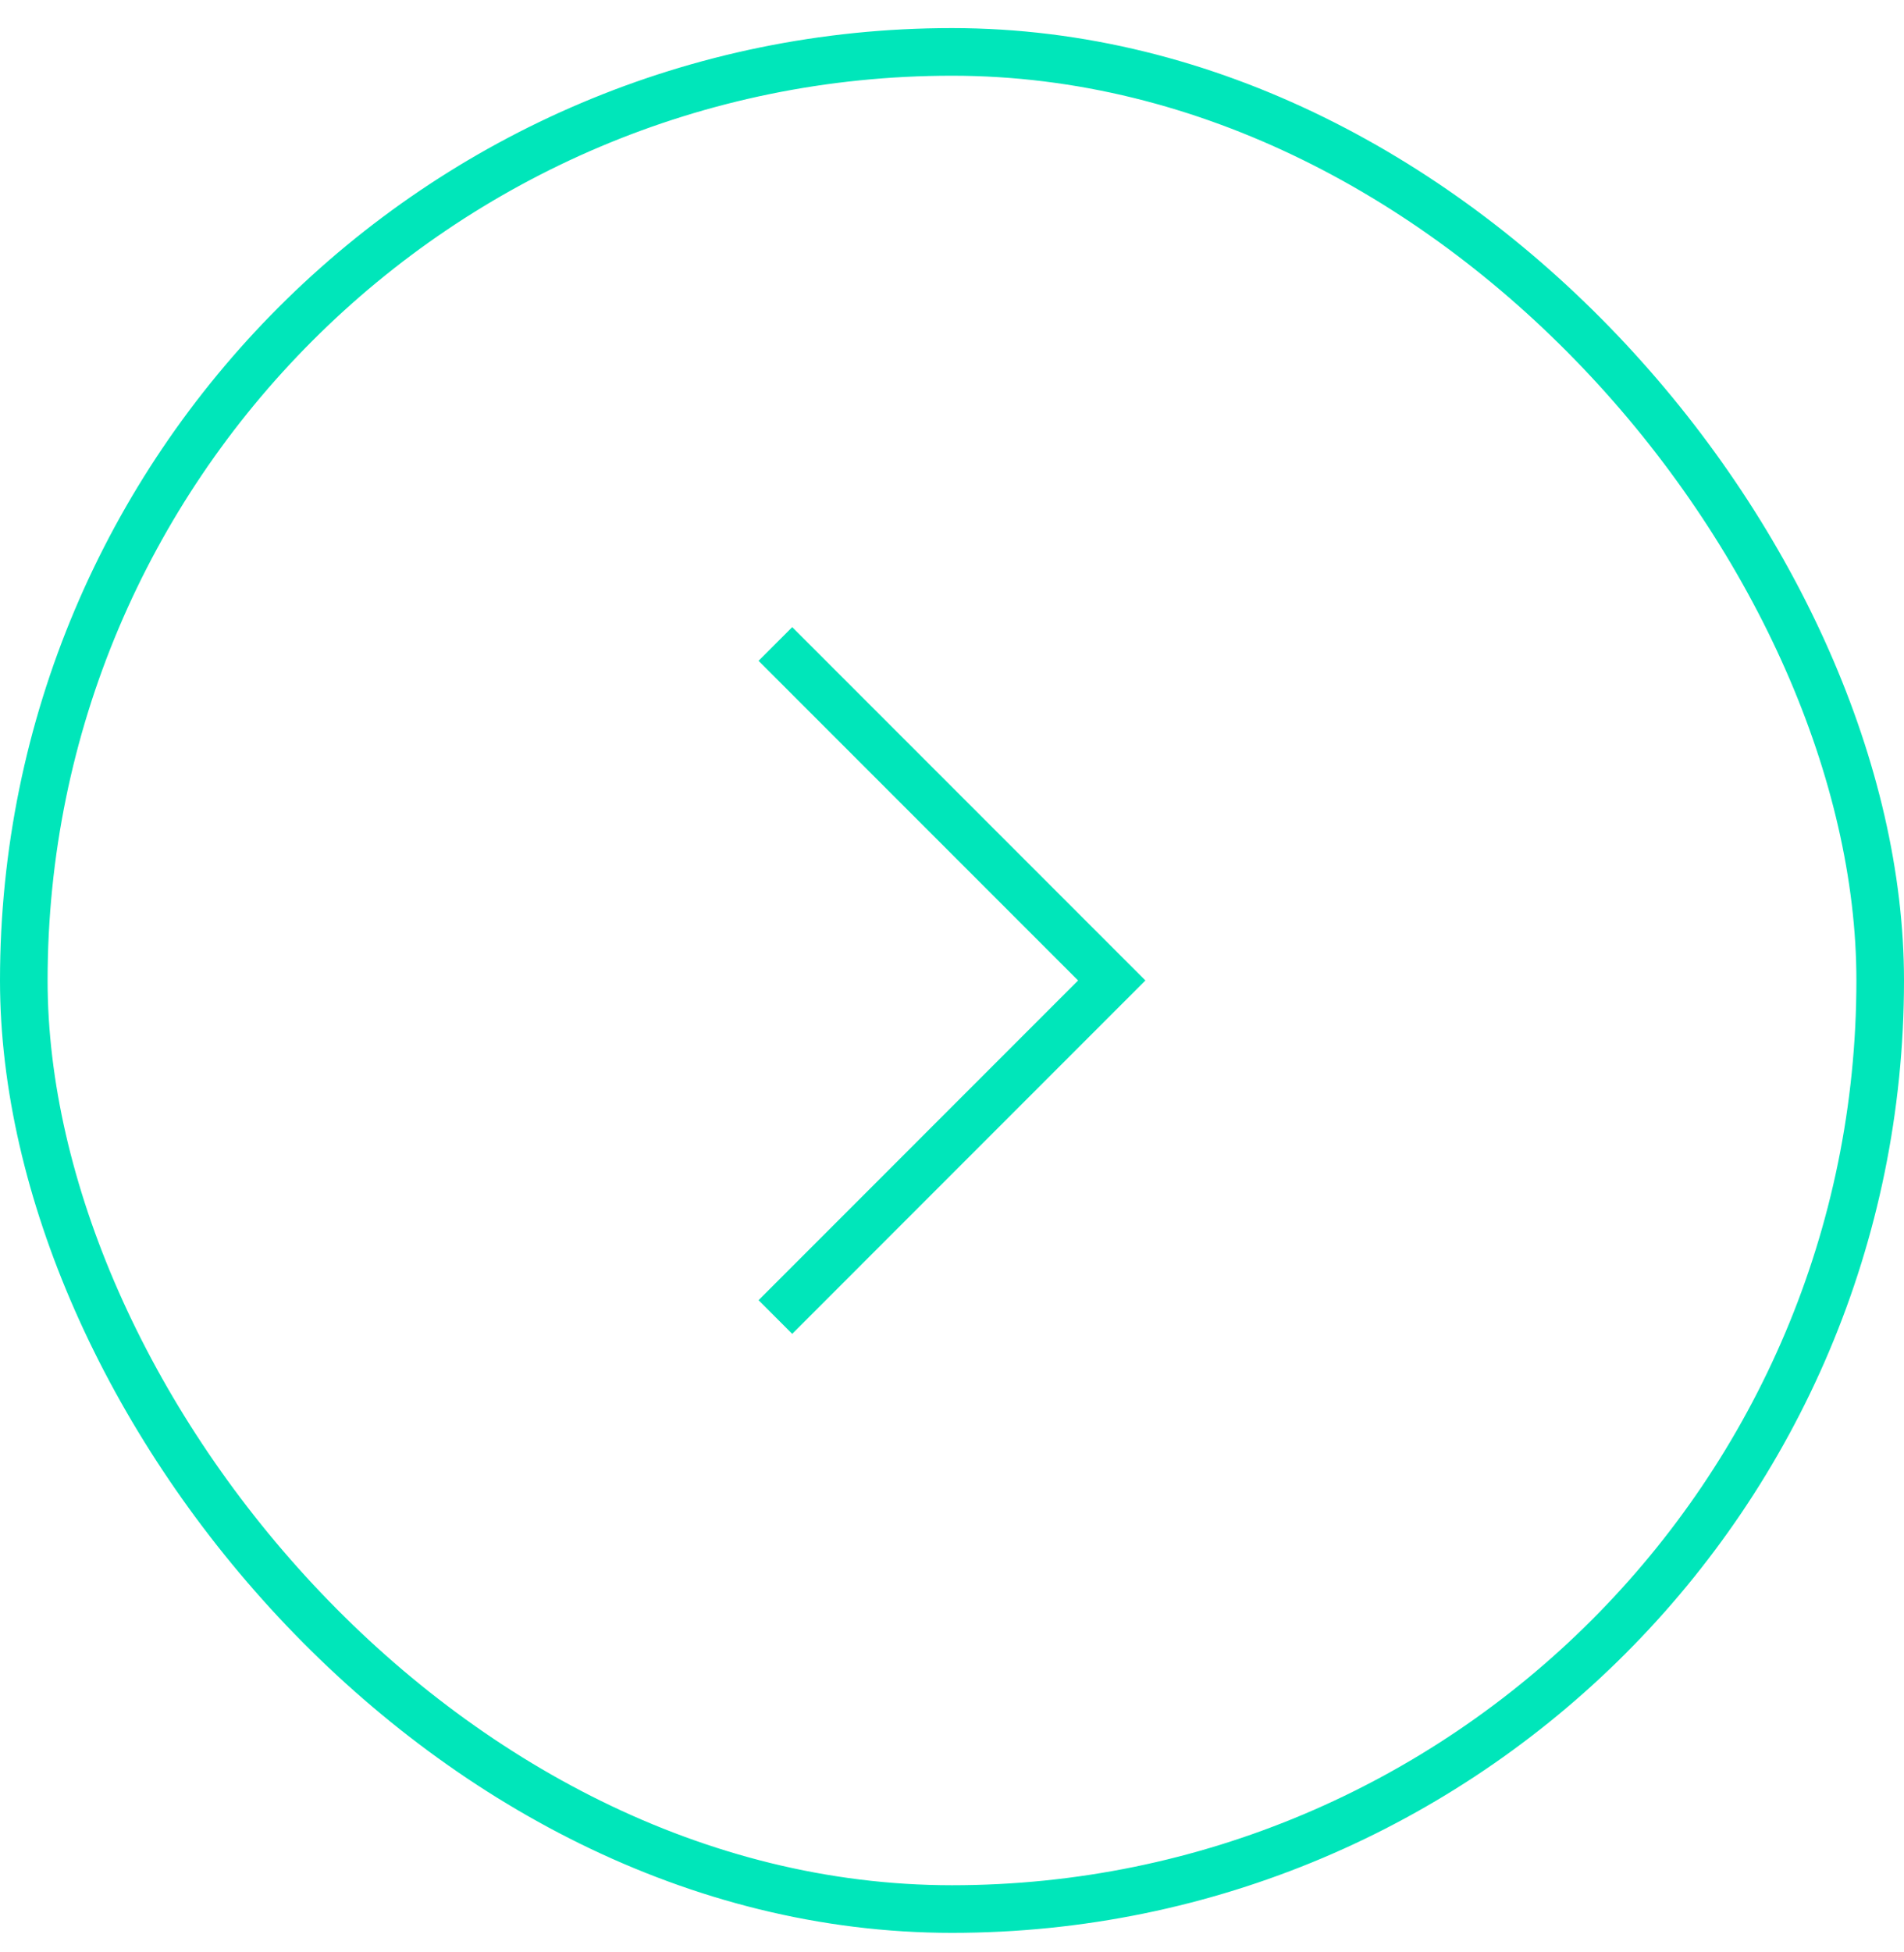 <svg width="40" height="41" viewBox="0 0 40 41" fill="none" xmlns="http://www.w3.org/2000/svg">
<rect x="0.5" y="1.09" width="39" height="39" rx="19.5" stroke="#00E6BA"/>
<path d="M16.643 27.304L23.356 20.59L16.643 13.877" stroke="#00E6BA" stroke-miterlimit="10" stroke-linecap="square"/>
</svg>

